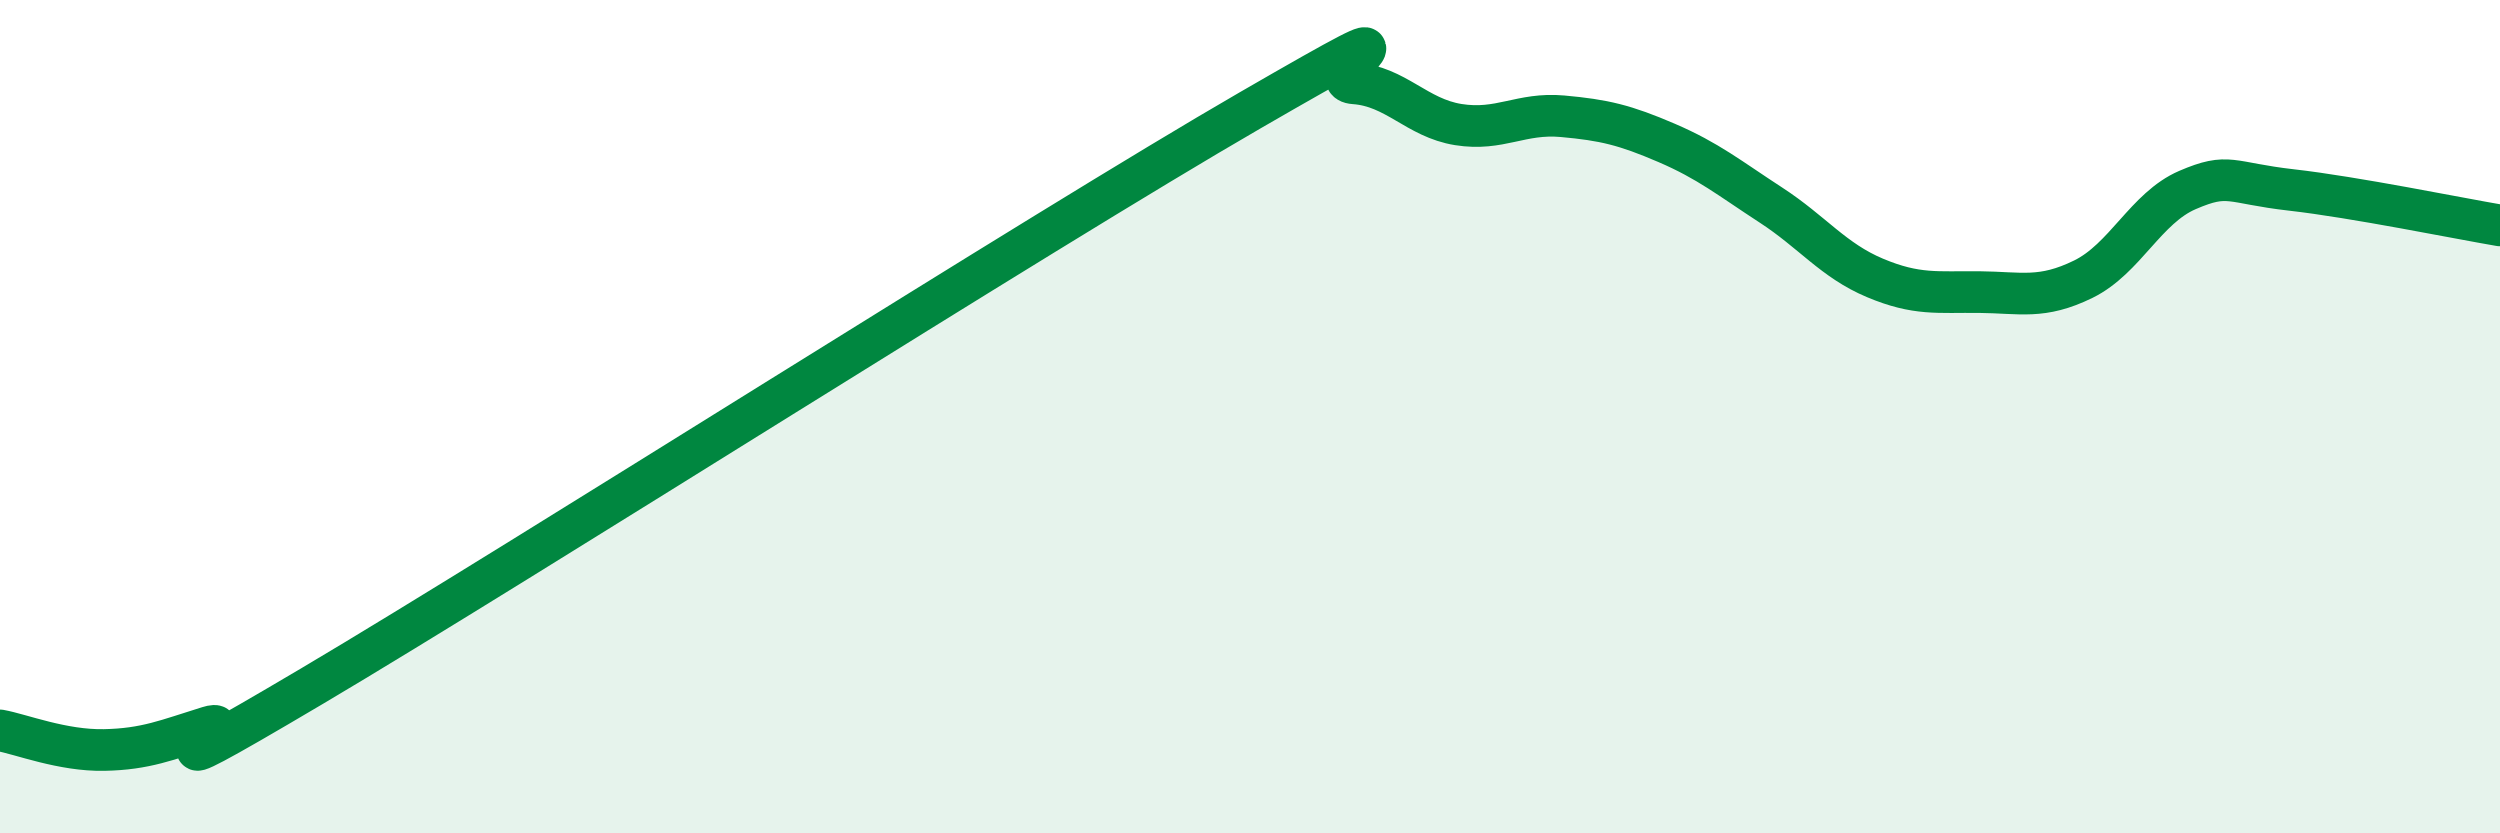 
    <svg width="60" height="20" viewBox="0 0 60 20" xmlns="http://www.w3.org/2000/svg">
      <path
        d="M 0,17.53 C 0.5,17.62 1.5,18.02 2.5,18 C 3.5,17.98 4,17.76 5,17.45 C 6,17.14 2.5,19.42 7.5,16.46 C 12.5,13.5 25,5.54 30,2.65 C 35,-0.24 31.5,1.93 32.5,2 C 33.5,2.07 34,2.83 35,2.99 C 36,3.15 36.5,2.7 37.5,2.79 C 38.5,2.88 39,3 40,3.43 C 41,3.86 41.5,4.27 42.5,4.92 C 43.5,5.57 44,6.25 45,6.67 C 46,7.09 46.5,7 47.5,7.01 C 48.5,7.02 49,7.19 50,6.7 C 51,6.21 51.5,4.99 52.5,4.56 C 53.5,4.13 53.5,4.39 55,4.56 C 56.5,4.73 59,5.24 60,5.41L60 20L0 20Z"
        fill="#008740"
        opacity="0.1"
        stroke-linecap="round"
        stroke-linejoin="round"
      />
      <path
        d="M 0,17.53 C 0.5,17.62 1.5,18.02 2.5,18 C 3.5,17.98 4,17.76 5,17.45 C 6,17.14 2.5,19.42 7.5,16.46 C 12.5,13.5 25,5.54 30,2.65 C 35,-0.24 31.5,1.93 32.5,2 C 33.5,2.07 34,2.83 35,2.99 C 36,3.15 36.5,2.7 37.5,2.79 C 38.5,2.88 39,3 40,3.43 C 41,3.86 41.5,4.27 42.5,4.92 C 43.5,5.57 44,6.25 45,6.67 C 46,7.09 46.5,7 47.5,7.01 C 48.5,7.02 49,7.19 50,6.7 C 51,6.21 51.5,4.99 52.5,4.56 C 53.5,4.13 53.5,4.39 55,4.56 C 56.5,4.73 59,5.24 60,5.41"
        stroke="#008740"
        stroke-width="1"
        fill="none"
        stroke-linecap="round"
        stroke-linejoin="round"
      />
    </svg>
  